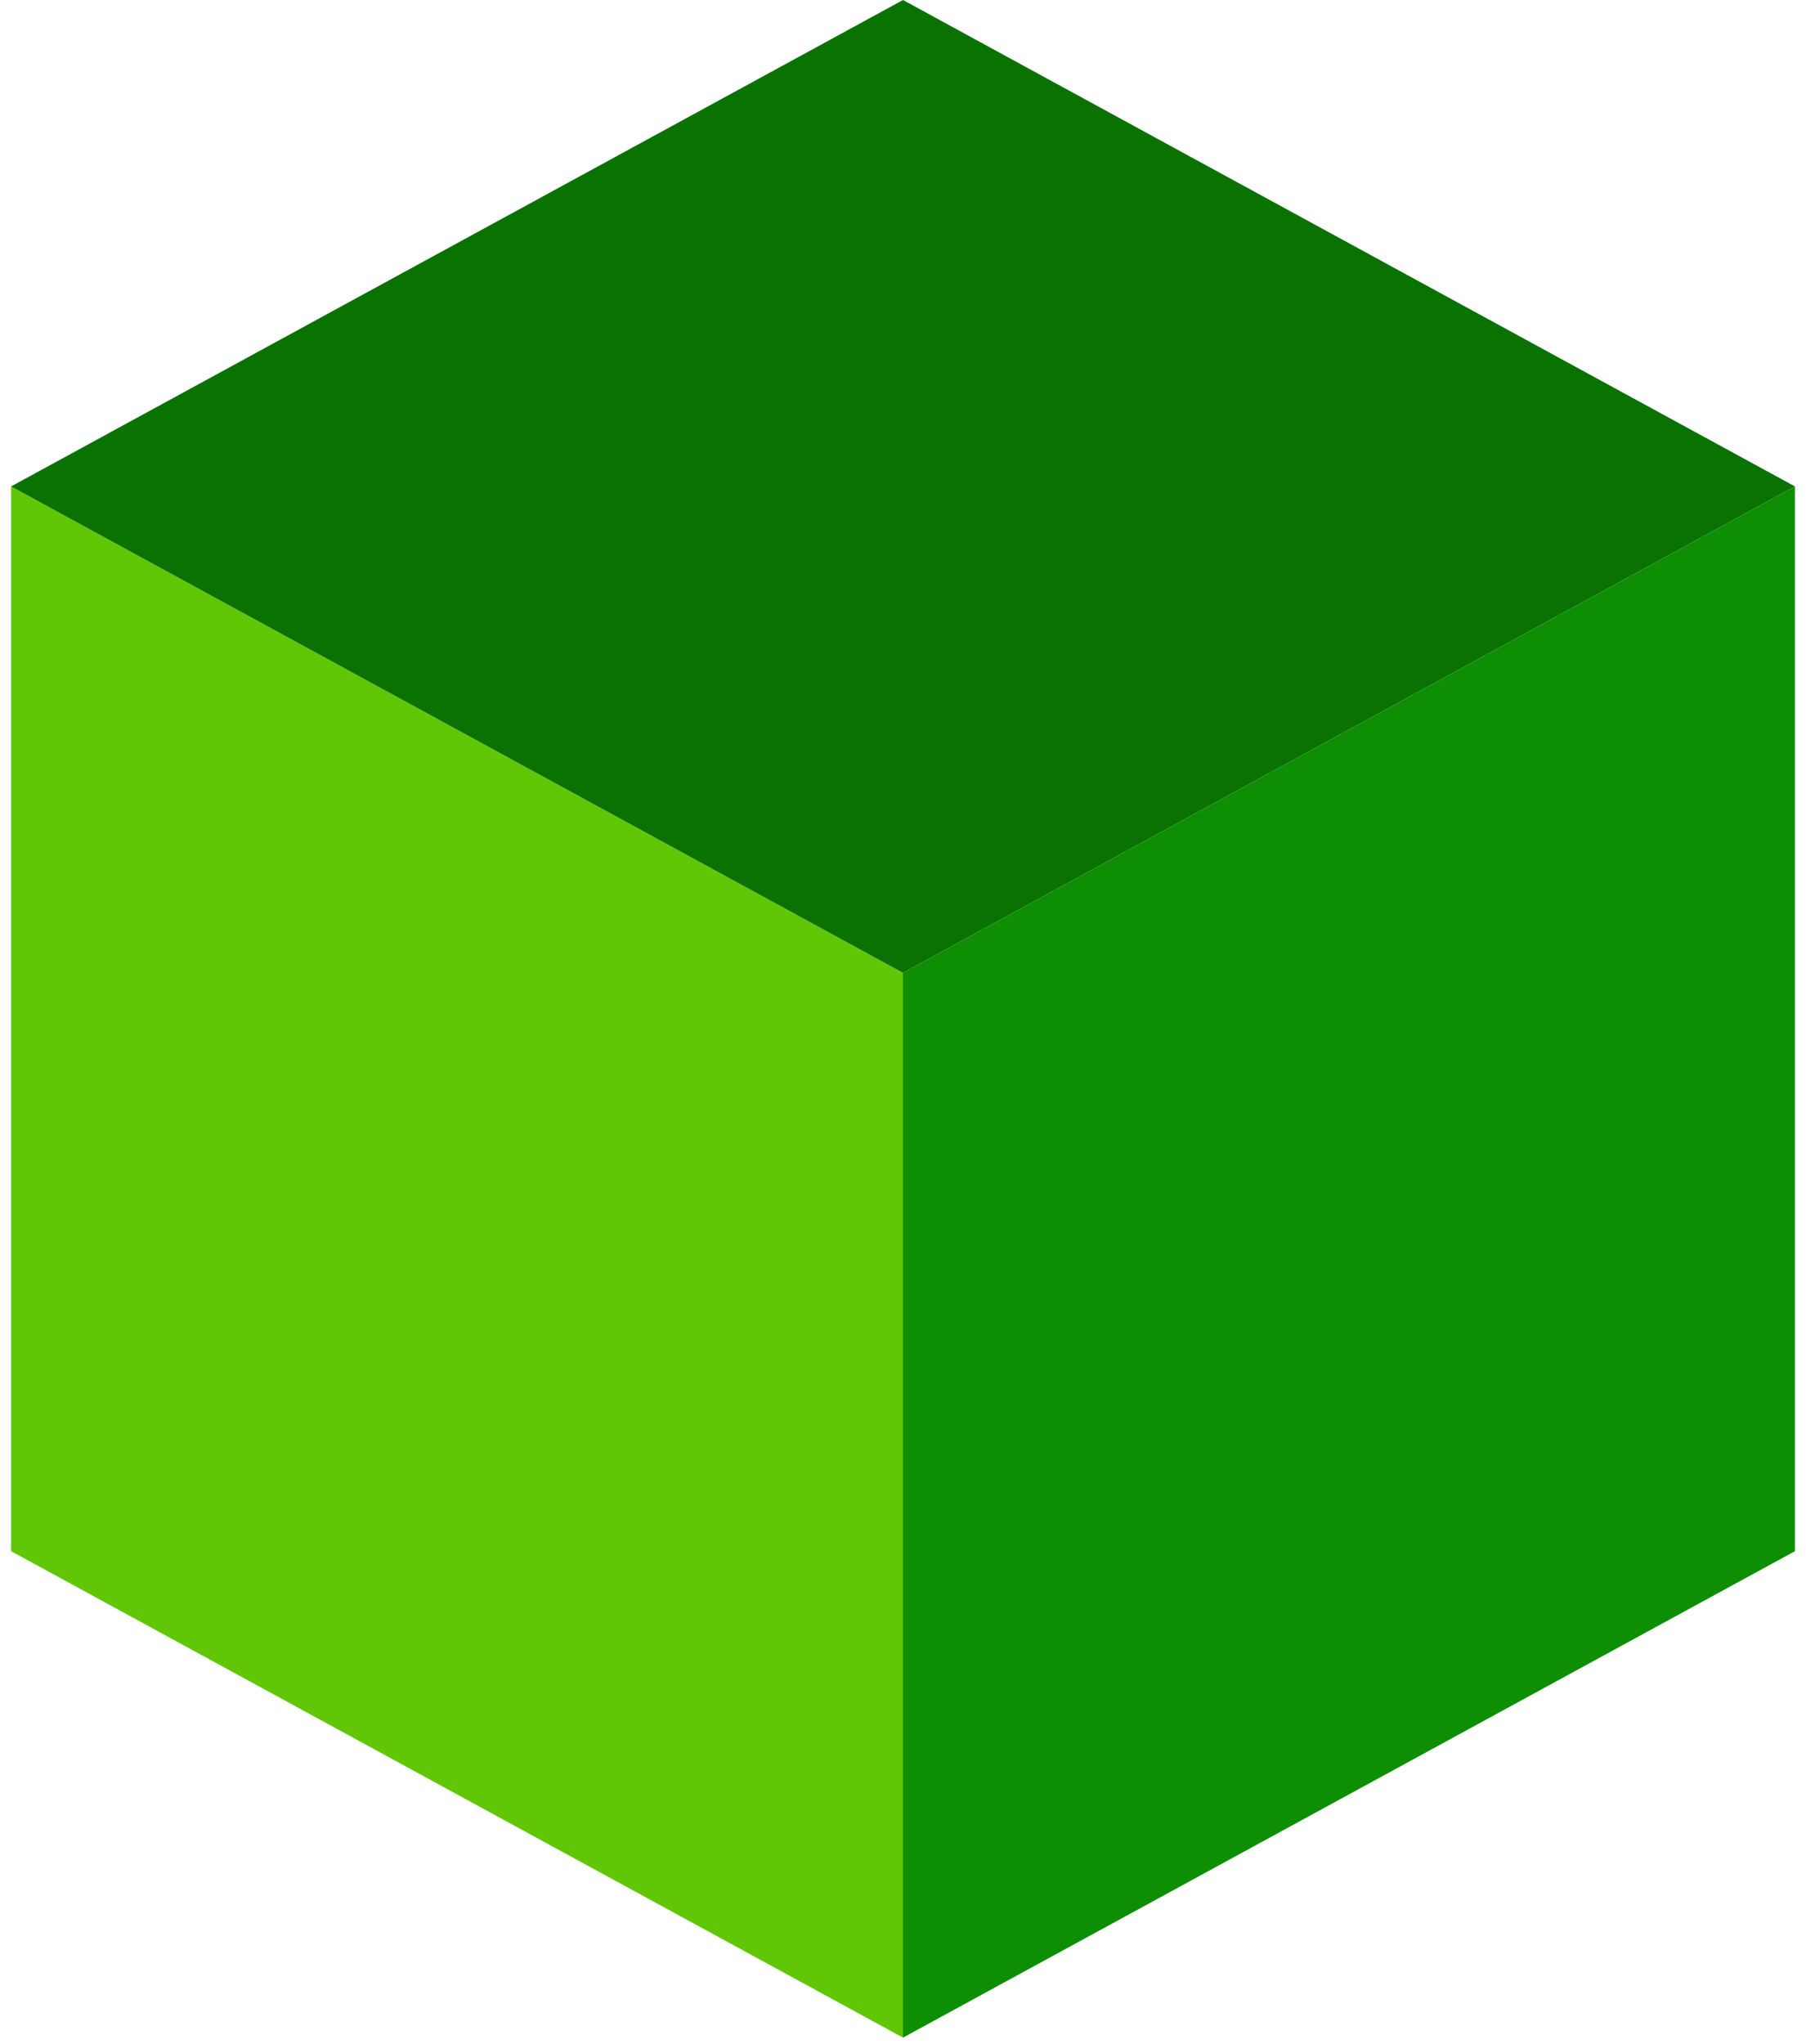 <?xml version="1.0" encoding="UTF-8"?>
<svg id="_レイヤー_1" data-name="レイヤー_1" xmlns="http://www.w3.org/2000/svg" version="1.1" viewBox="0 0 114 129">
  <!-- Generator: Adobe Illustrator 29.0.1, SVG Export Plug-In . SVG Version: 2.1.0 Build 192)  -->
  <defs>
    <style>
      .st0 {
        fill: #0a7201;
      }

      .st1 {
        fill: #60c606;
      }

      .st2 {
        fill: #0e8e03;
      }
    </style>
  </defs>
  <polygon class="st1" points="57 61.4 .7 30.7 .7 97.9 57 128.6 57 61.4"/>
  <polygon class="st0" points="57 61.4 .7 30.7 57 0 113.3 30.7 57 61.4"/>
  <polygon class="st2" points="113.3 97.9 113.3 30.7 57 61.4 57 128.6 113.3 97.9"/>
</svg>